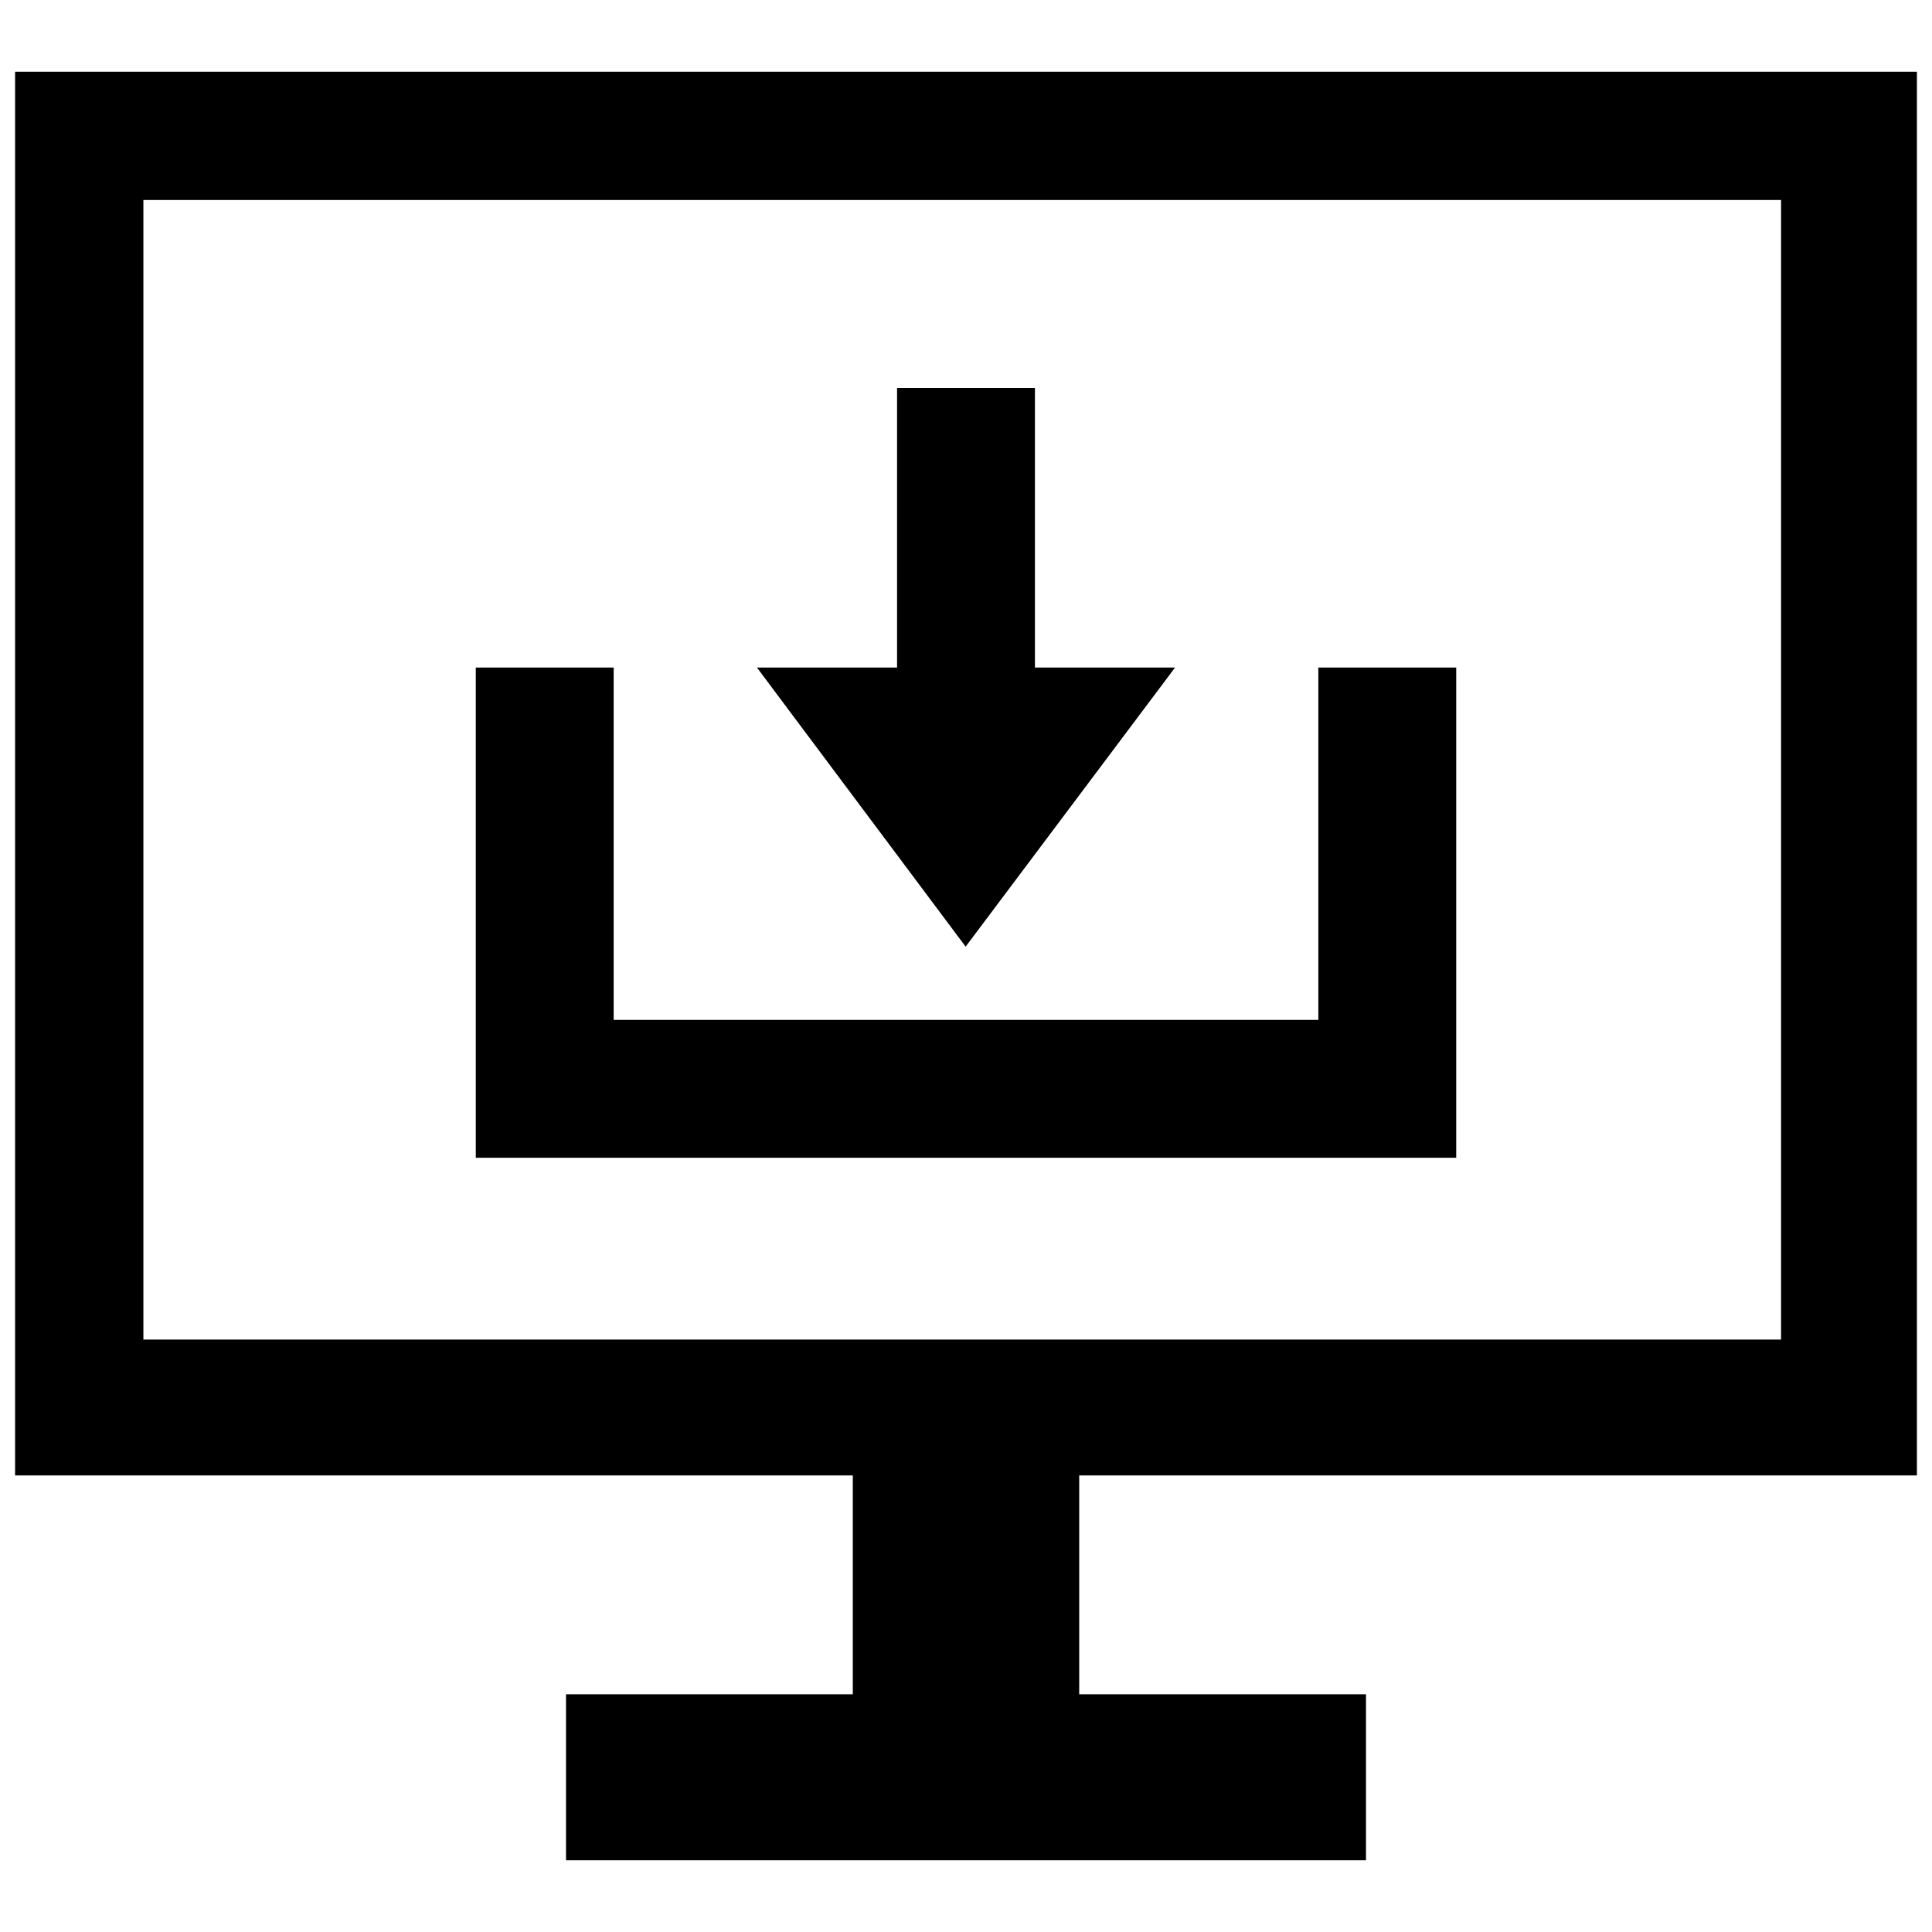 <?xml version="1.0" encoding="utf-8"?>
<!-- Скачано с сайта svg4.ru / Downloaded from svg4.ru -->
<svg fill="#000000" version="1.1" id="Layer_1" xmlns="http://www.w3.org/2000/svg" xmlns:xlink="http://www.w3.org/1999/xlink" 
	 width="800px" height="800px" viewBox="0 0 256 241" enable-background="new 0 0 256 241" xml:space="preserve">
<path d="M254,188V2H2v186h111v29H75v22h106v-22h-38v-29H254z M19,19h217v151H19L19,19z M137.134,80.952V43.908h-18.269v37.045
	h-18.567l27.653,36.983l27.75-36.983H137.134z M192.955,145.908H63.045V80.952h18.269v46.687h93.373V80.952h18.269V145.908z"/>
</svg>